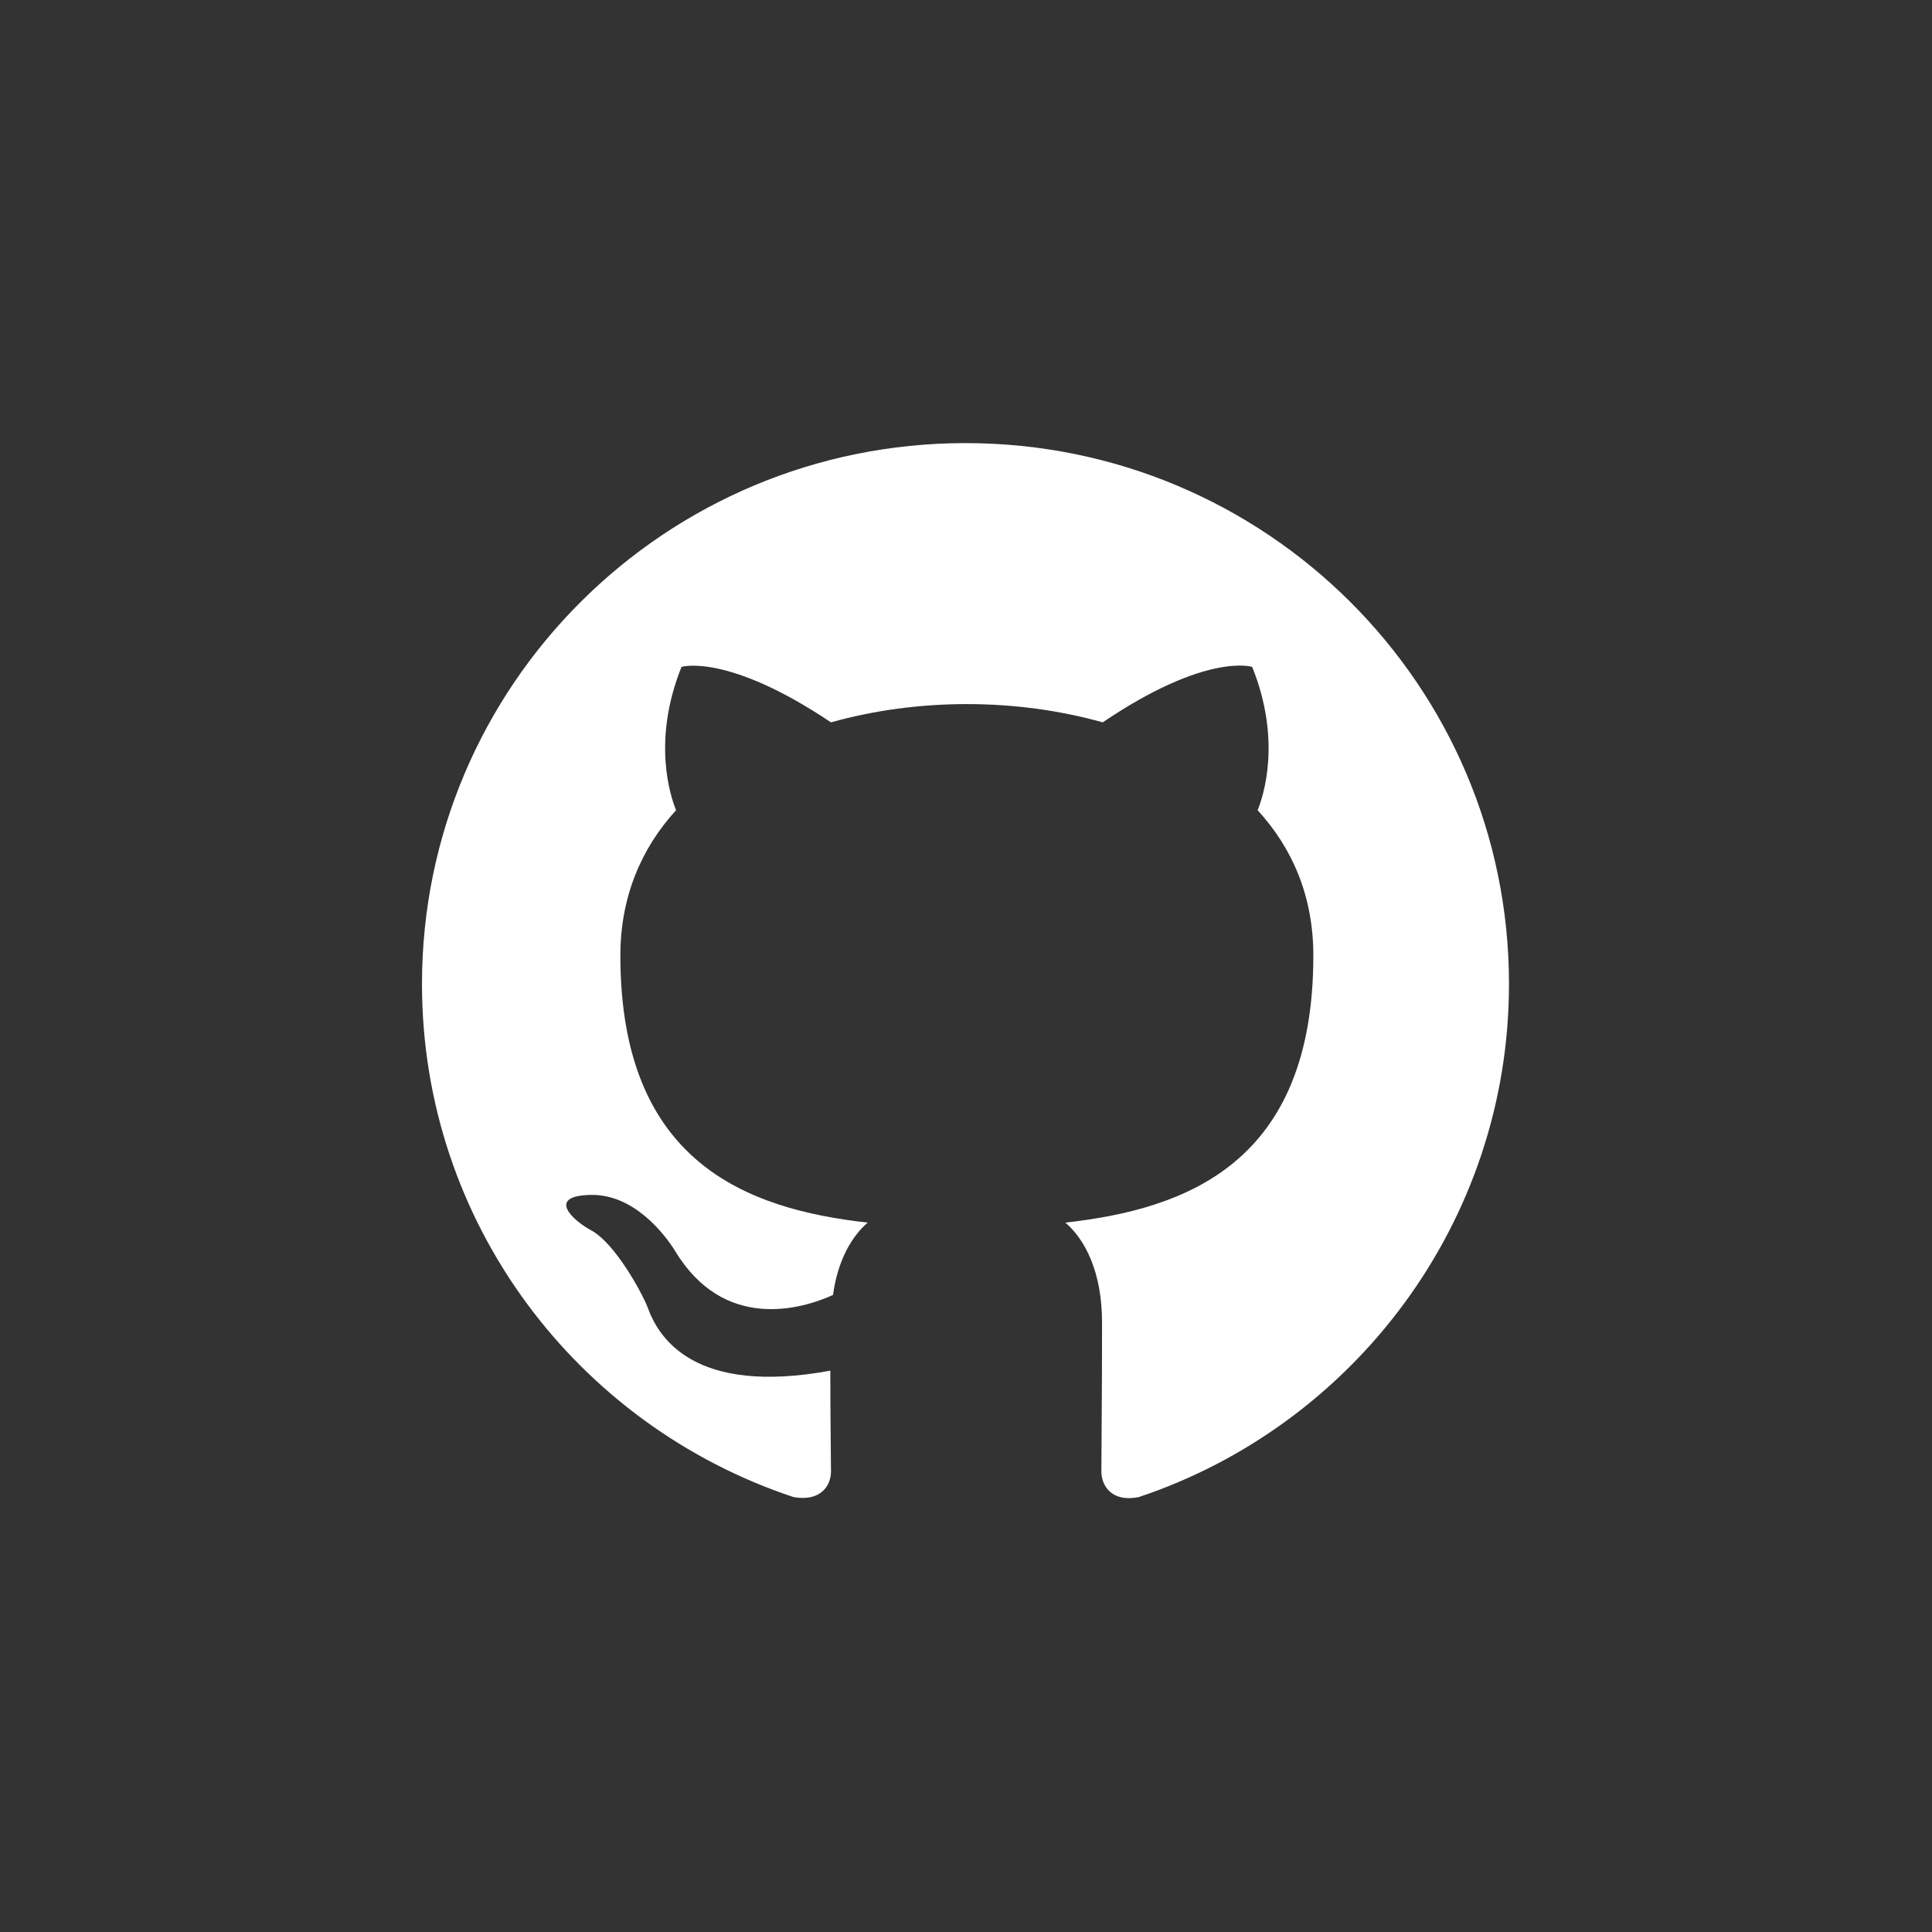 <svg width="60" height="60" viewBox="0 0 60 60" fill="none" xmlns="http://www.w3.org/2000/svg">
<rect x="0" y="0" width="60" height="60" fill="#333333" stroke="none"/>
<path fill-rule="evenodd" clip-rule="evenodd" d="M29.984 13.761C20.659 13.761 13.105 21.278 13.105 30.558C13.105 37.99 17.937 44.268 24.646 46.494C25.49 46.641 25.807 46.137 25.807 45.696C25.807 45.297 25.786 43.974 25.786 42.568C21.545 43.344 20.448 41.539 20.11 40.594C19.92 40.111 19.097 38.62 18.38 38.221C17.789 37.907 16.945 37.13 18.359 37.109C19.688 37.088 20.638 38.327 20.954 38.83C22.473 41.371 24.899 40.657 25.87 40.216C26.018 39.124 26.461 38.389 26.946 37.969C23.191 37.55 19.266 36.101 19.266 29.676C19.266 27.849 19.92 26.338 20.996 25.162C20.828 24.742 20.237 23.02 21.165 20.711C21.165 20.711 22.579 20.27 25.807 22.433C27.157 22.055 28.592 21.866 30.026 21.866C31.461 21.866 32.896 22.055 34.246 22.433C37.474 20.249 38.888 20.711 38.888 20.711C39.816 23.02 39.225 24.742 39.057 25.162C40.133 26.338 40.787 27.828 40.787 29.676C40.787 36.122 36.841 37.55 33.086 37.969C33.698 38.494 34.225 39.502 34.225 41.077C34.225 43.324 34.204 45.129 34.204 45.696C34.204 46.137 34.52 46.662 35.364 46.494C42.032 44.268 46.863 37.969 46.863 30.558C46.863 21.278 39.31 13.761 29.984 13.761Z" fill="white"/>
</svg>
